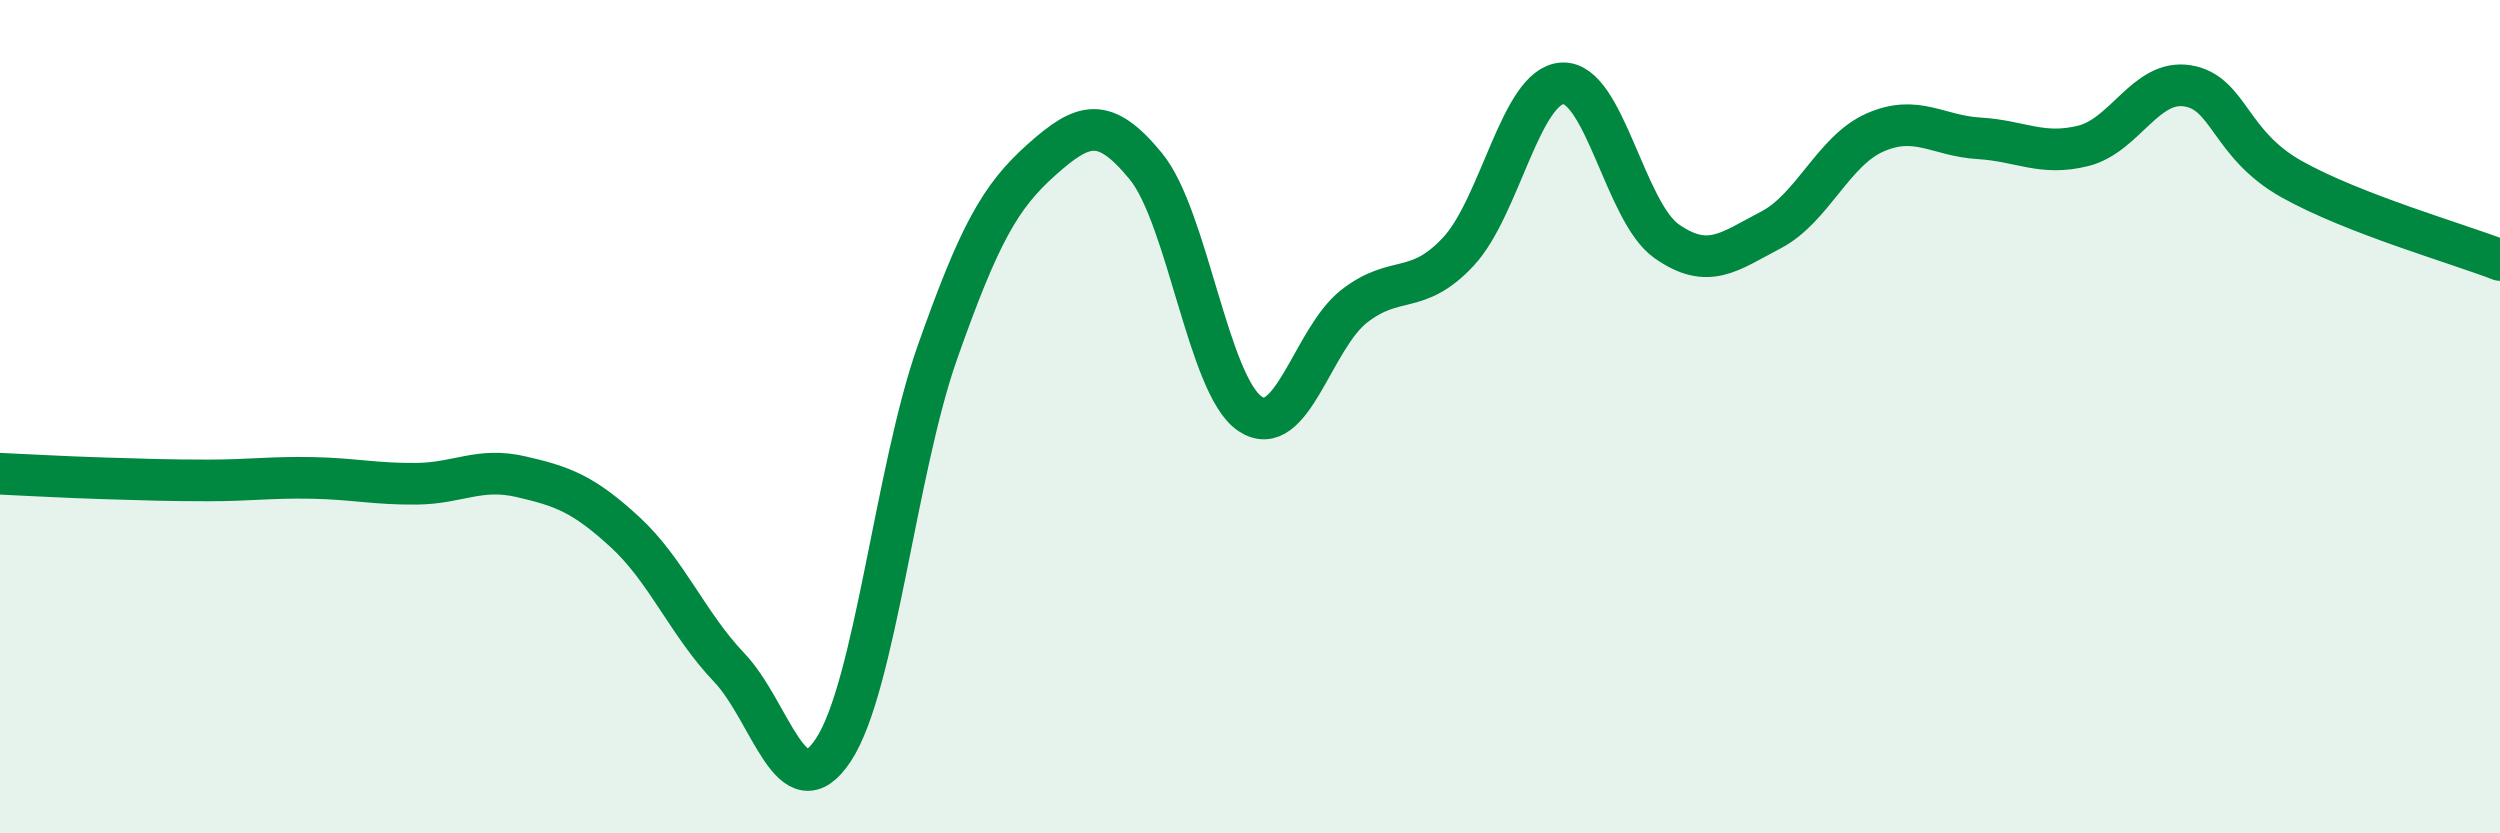 
    <svg width="60" height="20" viewBox="0 0 60 20" xmlns="http://www.w3.org/2000/svg">
      <path
        d="M 0,11.37 C 0.5,11.39 1.5,11.45 2.5,11.48 C 3.5,11.51 4,11.53 5,11.53 C 6,11.53 6.5,11.45 7.5,11.47 C 8.5,11.49 9,11.62 10,11.61 C 11,11.6 11.5,11.21 12.5,11.44 C 13.5,11.67 14,11.85 15,12.77 C 16,13.69 16.5,14.97 17.5,16.02 C 18.5,17.07 19,19.51 20,18 C 21,16.49 21.5,11.28 22.5,8.45 C 23.5,5.62 24,4.72 25,3.83 C 26,2.94 26.5,2.77 27.5,3.99 C 28.5,5.21 29,9.26 30,9.93 C 31,10.6 31.5,8.13 32.5,7.35 C 33.5,6.57 34,7.11 35,6.04 C 36,4.97 36.5,2.05 37.5,2 C 38.5,1.95 39,5.09 40,5.79 C 41,6.49 41.5,6.04 42.5,5.52 C 43.5,5 44,3.62 45,3.18 C 46,2.74 46.5,3.26 47.5,3.32 C 48.5,3.38 49,3.75 50,3.5 C 51,3.25 51.5,1.9 52.5,2.06 C 53.5,2.22 53.5,3.46 55,4.3 C 56.5,5.14 59,5.85 60,6.24L60 20L0 20Z"
        fill="#008740"
        opacity="0.1"
        stroke-linecap="round"
        stroke-linejoin="round"
      />
      <path
        d="M 0,11.37 C 0.5,11.39 1.5,11.45 2.5,11.48 C 3.5,11.51 4,11.53 5,11.53 C 6,11.53 6.5,11.45 7.5,11.47 C 8.5,11.49 9,11.62 10,11.61 C 11,11.6 11.5,11.21 12.5,11.44 C 13.5,11.67 14,11.85 15,12.77 C 16,13.69 16.5,14.97 17.5,16.02 C 18.5,17.07 19,19.51 20,18 C 21,16.49 21.5,11.28 22.5,8.45 C 23.5,5.62 24,4.72 25,3.83 C 26,2.94 26.5,2.77 27.5,3.99 C 28.5,5.21 29,9.26 30,9.93 C 31,10.6 31.5,8.13 32.5,7.35 C 33.5,6.57 34,7.11 35,6.04 C 36,4.97 36.5,2.05 37.5,2 C 38.5,1.95 39,5.09 40,5.79 C 41,6.49 41.5,6.04 42.5,5.52 C 43.5,5 44,3.62 45,3.18 C 46,2.74 46.5,3.26 47.5,3.32 C 48.5,3.38 49,3.75 50,3.5 C 51,3.25 51.5,1.9 52.5,2.06 C 53.5,2.22 53.5,3.46 55,4.3 C 56.5,5.14 59,5.85 60,6.24"
        stroke="#008740"
        stroke-width="1"
        fill="none"
        stroke-linecap="round"
        stroke-linejoin="round"
      />
    </svg>
  